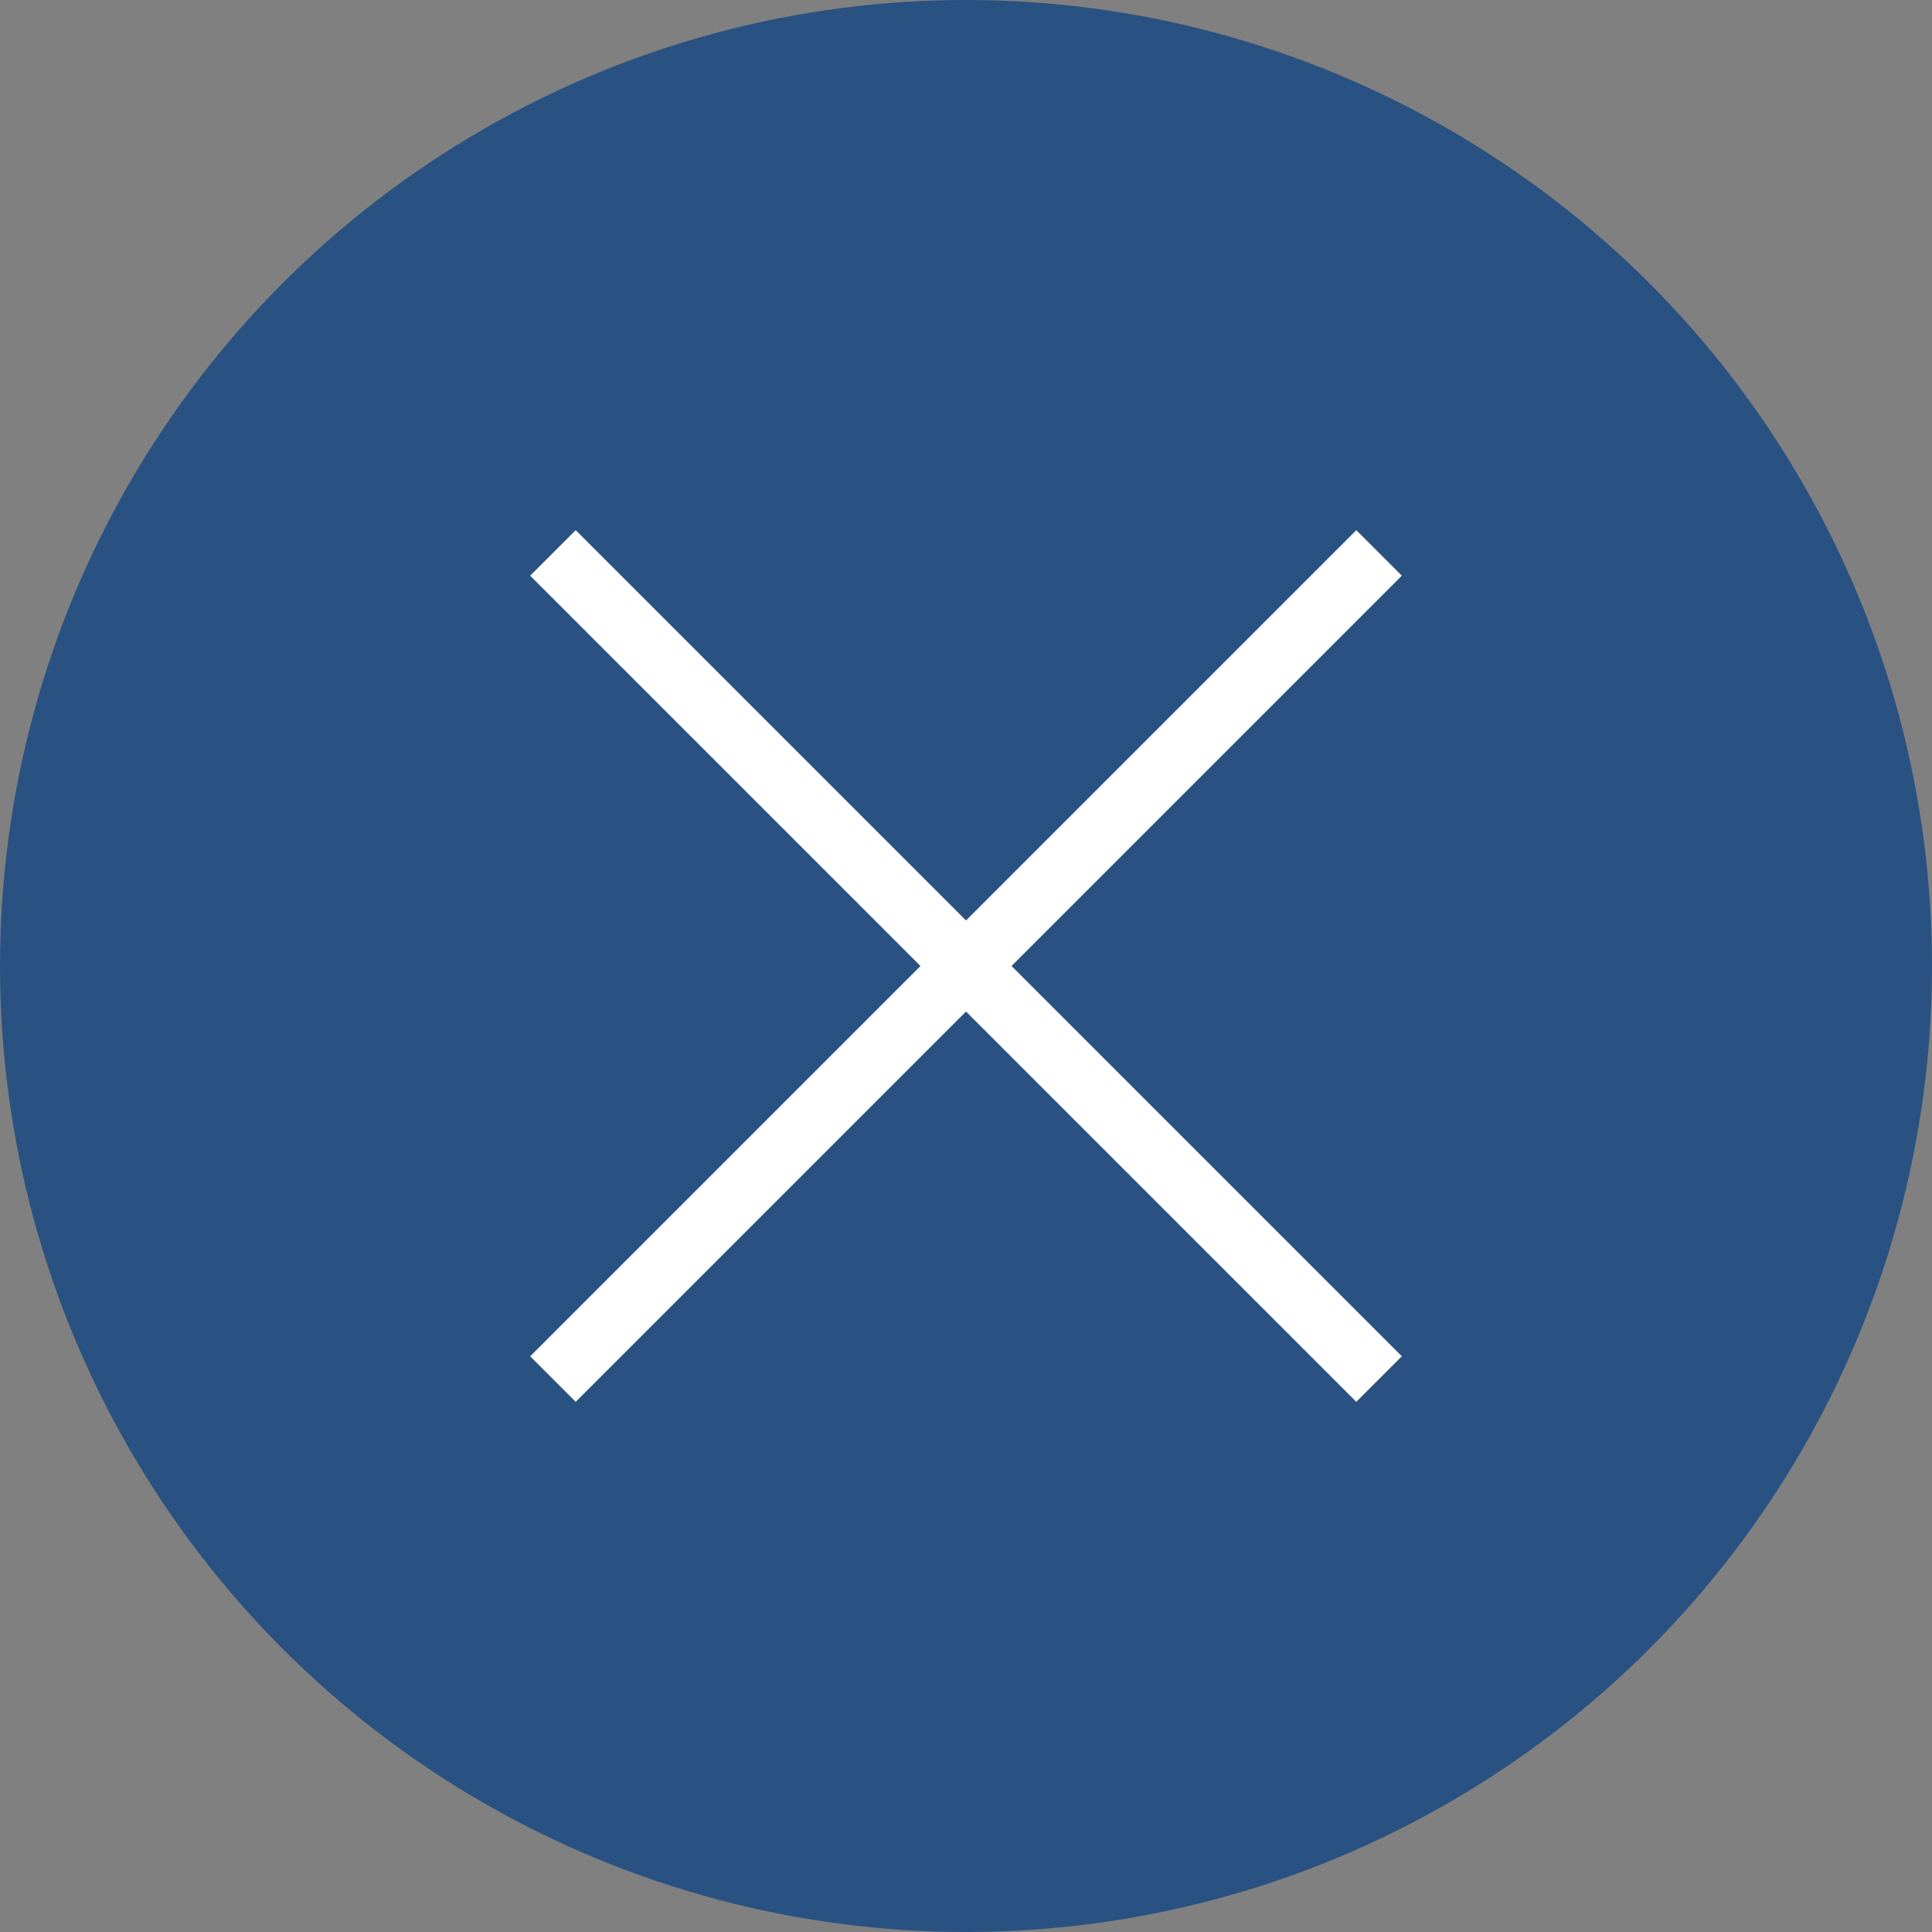 <svg xmlns="http://www.w3.org/2000/svg" width="30" height="30" viewBox="0 0 30 30"><rect x="0" y="0" width="30" height="30" fill="#808080" stroke="none"/><g transform="translate(-1063 -196)"><circle cx="15" cy="15" r="15" transform="translate(1063 196)" fill="#295282"/><g transform="translate(-0.127 54.151)"><path d="M-911.459,2390.435l-12.828,12.828" transform="translate(1996 -2240)" fill="none" stroke="#fff" stroke-width="1"/><path d="M12.828,0,0,12.828" transform="translate(1071.713 163.263) rotate(-90)" fill="none" stroke="#fff" stroke-width="1"/></g></g></svg>